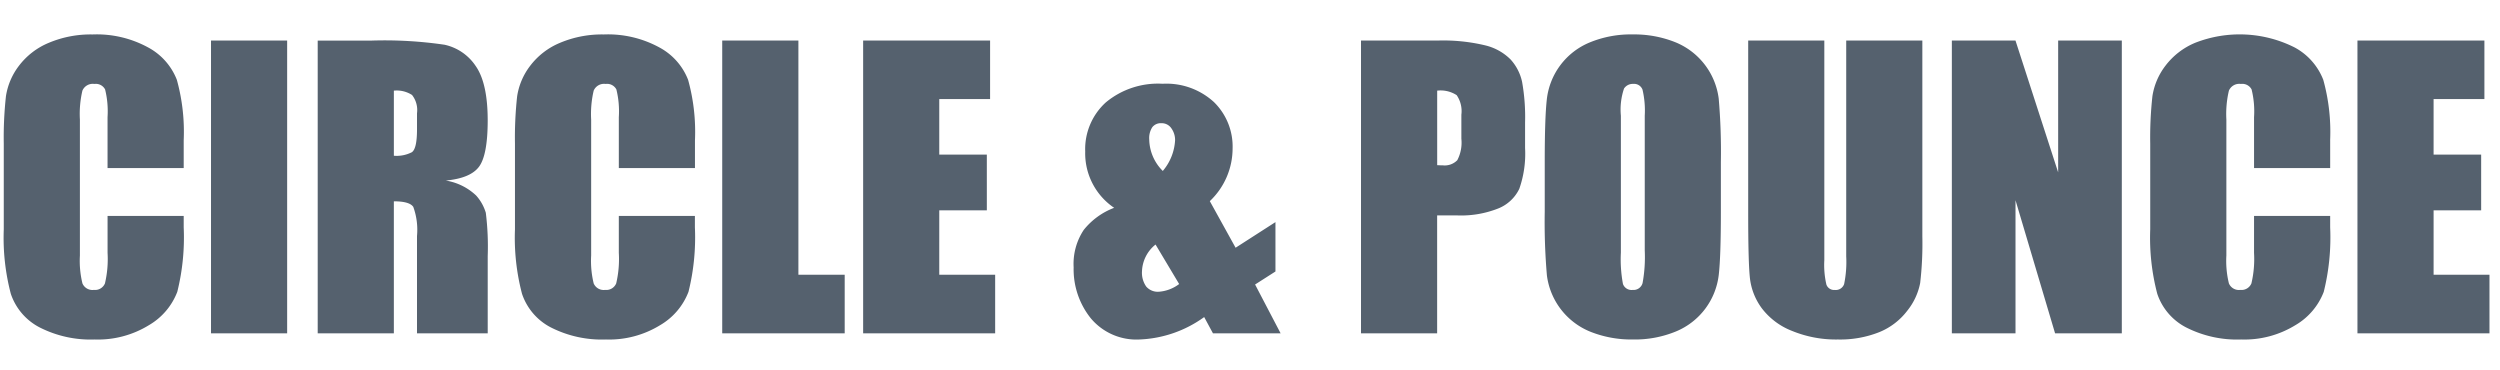 <svg xmlns="http://www.w3.org/2000/svg" width="270" height="40" viewBox="0 0 270 40">
<defs>
    <style>
      .cls-1 {
        fill: #55616e;
        fill-rule: evenodd;
      }
    </style>
  </defs>
  <path id="CIRCLE_POUNCE" data-name="CIRCLE &amp; POUNCE" class="cls-1" d="M19.84,15.145A21.054,21.054,0,0,0,19.1,8.621a6.739,6.739,0,0,0-3.105-3.5,11.591,11.591,0,0,0-6-1.4,11.641,11.641,0,0,0-4.736.908,7.784,7.784,0,0,0-3.223,2.49A7.176,7.176,0,0,0,.641,10.4a41.081,41.081,0,0,0-.234,5.127V24.77a23.777,23.777,0,0,0,.762,6.963,6.362,6.362,0,0,0,3.105,3.623,12.119,12.119,0,0,0,5.957,1.309,10.5,10.5,0,0,0,5.85-1.545,7.116,7.116,0,0,0,3.066-3.6,24.317,24.317,0,0,0,.693-6.963V23.324H11.617V27.3a11.507,11.507,0,0,1-.283,3.309,1.156,1.156,0,0,1-1.2.7,1.17,1.17,0,0,1-1.23-.7A10.243,10.243,0,0,1,8.629,27.6V12.914A10.989,10.989,0,0,1,8.9,9.789a1.215,1.215,0,0,1,1.289-.723,1.133,1.133,0,0,1,1.162.594,9.844,9.844,0,0,1,.264,2.992v5.5H19.84v-3ZM22.789,4.379V36h8.223V4.379H22.789ZM34.313,36h8.223V21.742q1.7,0,2.1.605a7.253,7.253,0,0,1,.4,3.145V36h7.637V27.66a29.463,29.463,0,0,0-.205-4.678,4.844,4.844,0,0,0-1.045-1.865A6.181,6.181,0,0,0,48.141,19.5q2.7-.254,3.613-1.523t0.918-4.961q0-4.043-1.3-5.889a5.426,5.426,0,0,0-3.359-2.295,44.514,44.514,0,0,0-7.881-.449h-5.82V36ZM44.5,10.258a2.637,2.637,0,0,1,.537,1.973v1.738q0,2.09-.557,2.471a3.619,3.619,0,0,1-1.943.381V9.789A3.056,3.056,0,0,1,44.5,10.258Zm30.557,4.887a21.05,21.05,0,0,0-.742-6.524,6.739,6.739,0,0,0-3.106-3.5,11.591,11.591,0,0,0-6-1.4,11.641,11.641,0,0,0-4.736.908,7.783,7.783,0,0,0-3.223,2.49,7.175,7.175,0,0,0-1.4,3.291,41.07,41.07,0,0,0-.234,5.127V24.77a23.777,23.777,0,0,0,.762,6.963,6.362,6.362,0,0,0,3.105,3.623,12.119,12.119,0,0,0,5.957,1.309,10.5,10.5,0,0,0,5.85-1.545,7.115,7.115,0,0,0,3.066-3.6,24.313,24.313,0,0,0,.693-6.963V23.324H66.832V27.3a11.507,11.507,0,0,1-.283,3.309,1.156,1.156,0,0,1-1.2.7,1.17,1.17,0,0,1-1.231-.7,10.243,10.243,0,0,1-.273-3.008V12.914a10.989,10.989,0,0,1,.273-3.125,1.215,1.215,0,0,1,1.289-.723,1.133,1.133,0,0,1,1.162.594,9.848,9.848,0,0,1,.264,2.992v5.5h8.223v-3ZM78,4.379V36H91.227V29.672h-5V4.379H78ZM93.219,36h14.258V29.672h-6.036V22.719h5.137V16.7h-5.137v-6h5.489V4.379H93.219V36Zm40.225-9.244-2.784-5.033a7.847,7.847,0,0,0,2.461-5.684,6.716,6.716,0,0,0-2.021-5.02,7.592,7.592,0,0,0-5.538-1.973,8.812,8.812,0,0,0-6.132,2.012,6.814,6.814,0,0,0-2.227,5.312,7.1,7.1,0,0,0,3.125,6.074,7.68,7.68,0,0,0-3.281,2.383,6.628,6.628,0,0,0-1.094,4.043,8.46,8.46,0,0,0,1.855,5.508,6.426,6.426,0,0,0,5.292,2.285,12.751,12.751,0,0,0,6.952-2.42L131,36h7.306l-2.757-5.273,2.2-1.407V23.988ZM124.117,15.05a2.144,2.144,0,0,1,.332-1.313,1.157,1.157,0,0,1,.977-0.431,1.253,1.253,0,0,1,1.094.569,2.171,2.171,0,0,1,.39,1.255,5.582,5.582,0,0,1-1.328,3.333,4.91,4.91,0,0,1-1.465-3.411h0Zm1.031,16.458a1.65,1.65,0,0,1-1.354-.557,2.587,2.587,0,0,1-.458-1.67A3.86,3.86,0,0,1,124.8,26.41l2.548,4.265a4.126,4.126,0,0,1-2.2.833h0ZM146.988,36h8.223V23.266h2.207a10.85,10.85,0,0,0,4.365-.742,4.279,4.279,0,0,0,2.3-2.129,11.464,11.464,0,0,0,.625-4.414V13.227a21.592,21.592,0,0,0-.322-4.385A5.228,5.228,0,0,0,163.15,6.43a5.77,5.77,0,0,0-2.714-1.523,19.448,19.448,0,0,0-5.166-.527h-8.282V36ZM157.32,10.277a3.045,3.045,0,0,1,.508,2.109v2.6a4.093,4.093,0,0,1-.439,2.314,1.9,1.9,0,0,1-1.573.557q-0.254,0-.6-0.02V9.789A3.187,3.187,0,0,1,157.32,10.277Zm28.535,7.207a66.88,66.88,0,0,0-.234-6.836,7.6,7.6,0,0,0-4.717-6.1,11.91,11.91,0,0,0-4.56-.83,11.626,11.626,0,0,0-4.688.879,7.556,7.556,0,0,0-4.6,6.143q-0.225,1.983-.225,6.748v5.41a66.872,66.872,0,0,0,.234,6.836,7.6,7.6,0,0,0,4.717,6.1,11.915,11.915,0,0,0,4.561.83,11.622,11.622,0,0,0,4.687-.879,7.555,7.555,0,0,0,4.6-6.143q0.224-1.982.224-6.748v-5.41Zm-8.222,9.551a15.58,15.58,0,0,1-.235,3.535,1.011,1.011,0,0,1-1.074.742,0.98,0.98,0,0,1-1.045-.645,14.519,14.519,0,0,1-.224-3.4V12.5a7.079,7.079,0,0,1,.341-2.939,1.124,1.124,0,0,1,.987-0.5,0.972,0.972,0,0,1,1.006.615,9.83,9.83,0,0,1,.244,2.822V27.035ZM199.391,4.379v23.3a11.8,11.8,0,0,1-.225,3,0.951,0.951,0,0,1-1.006.635,0.879,0.879,0,0,1-.908-0.576,9.335,9.335,0,0,1-.225-2.646V4.379h-8.222V23.09q0,5.352.195,7.022a6.752,6.752,0,0,0,1.27,3.174,7.512,7.512,0,0,0,3.242,2.441,12.5,12.5,0,0,0,5,.938,11.431,11.431,0,0,0,4.443-.791,7.2,7.2,0,0,0,3.037-2.324,6.852,6.852,0,0,0,1.387-2.988,36.727,36.727,0,0,0,.234-5.049V4.379h-8.222Zm22.89,0V18.617L217.672,4.379H210.8V36h6.875V21.625L221.949,36h7.207V4.379h-6.875Zm29.375,10.766a21.042,21.042,0,0,0-.742-6.524,6.739,6.739,0,0,0-3.1-3.5,13.189,13.189,0,0,0-10.733-.5,7.778,7.778,0,0,0-3.222,2.49,7.173,7.173,0,0,0-1.4,3.291,41.147,41.147,0,0,0-.234,5.127V24.77a23.81,23.81,0,0,0,.761,6.963,6.362,6.362,0,0,0,3.106,3.623,12.118,12.118,0,0,0,5.957,1.309,10.5,10.5,0,0,0,5.849-1.545,7.111,7.111,0,0,0,3.067-3.6,24.32,24.32,0,0,0,.693-6.963V23.324h-8.222V27.3a11.481,11.481,0,0,1-.284,3.309,1.156,1.156,0,0,1-1.2.7,1.169,1.169,0,0,1-1.23-.7,10.218,10.218,0,0,1-.274-3.008V12.914a10.962,10.962,0,0,1,.274-3.125,1.215,1.215,0,0,1,1.289-.723,1.133,1.133,0,0,1,1.162.594,9.833,9.833,0,0,1,.264,2.992v5.5h8.222v-3ZM254.605,36h14.258V29.672h-6.035V22.719h5.137V16.7h-5.137v-6h5.488V4.379H254.605V36Z"/>
</svg>
